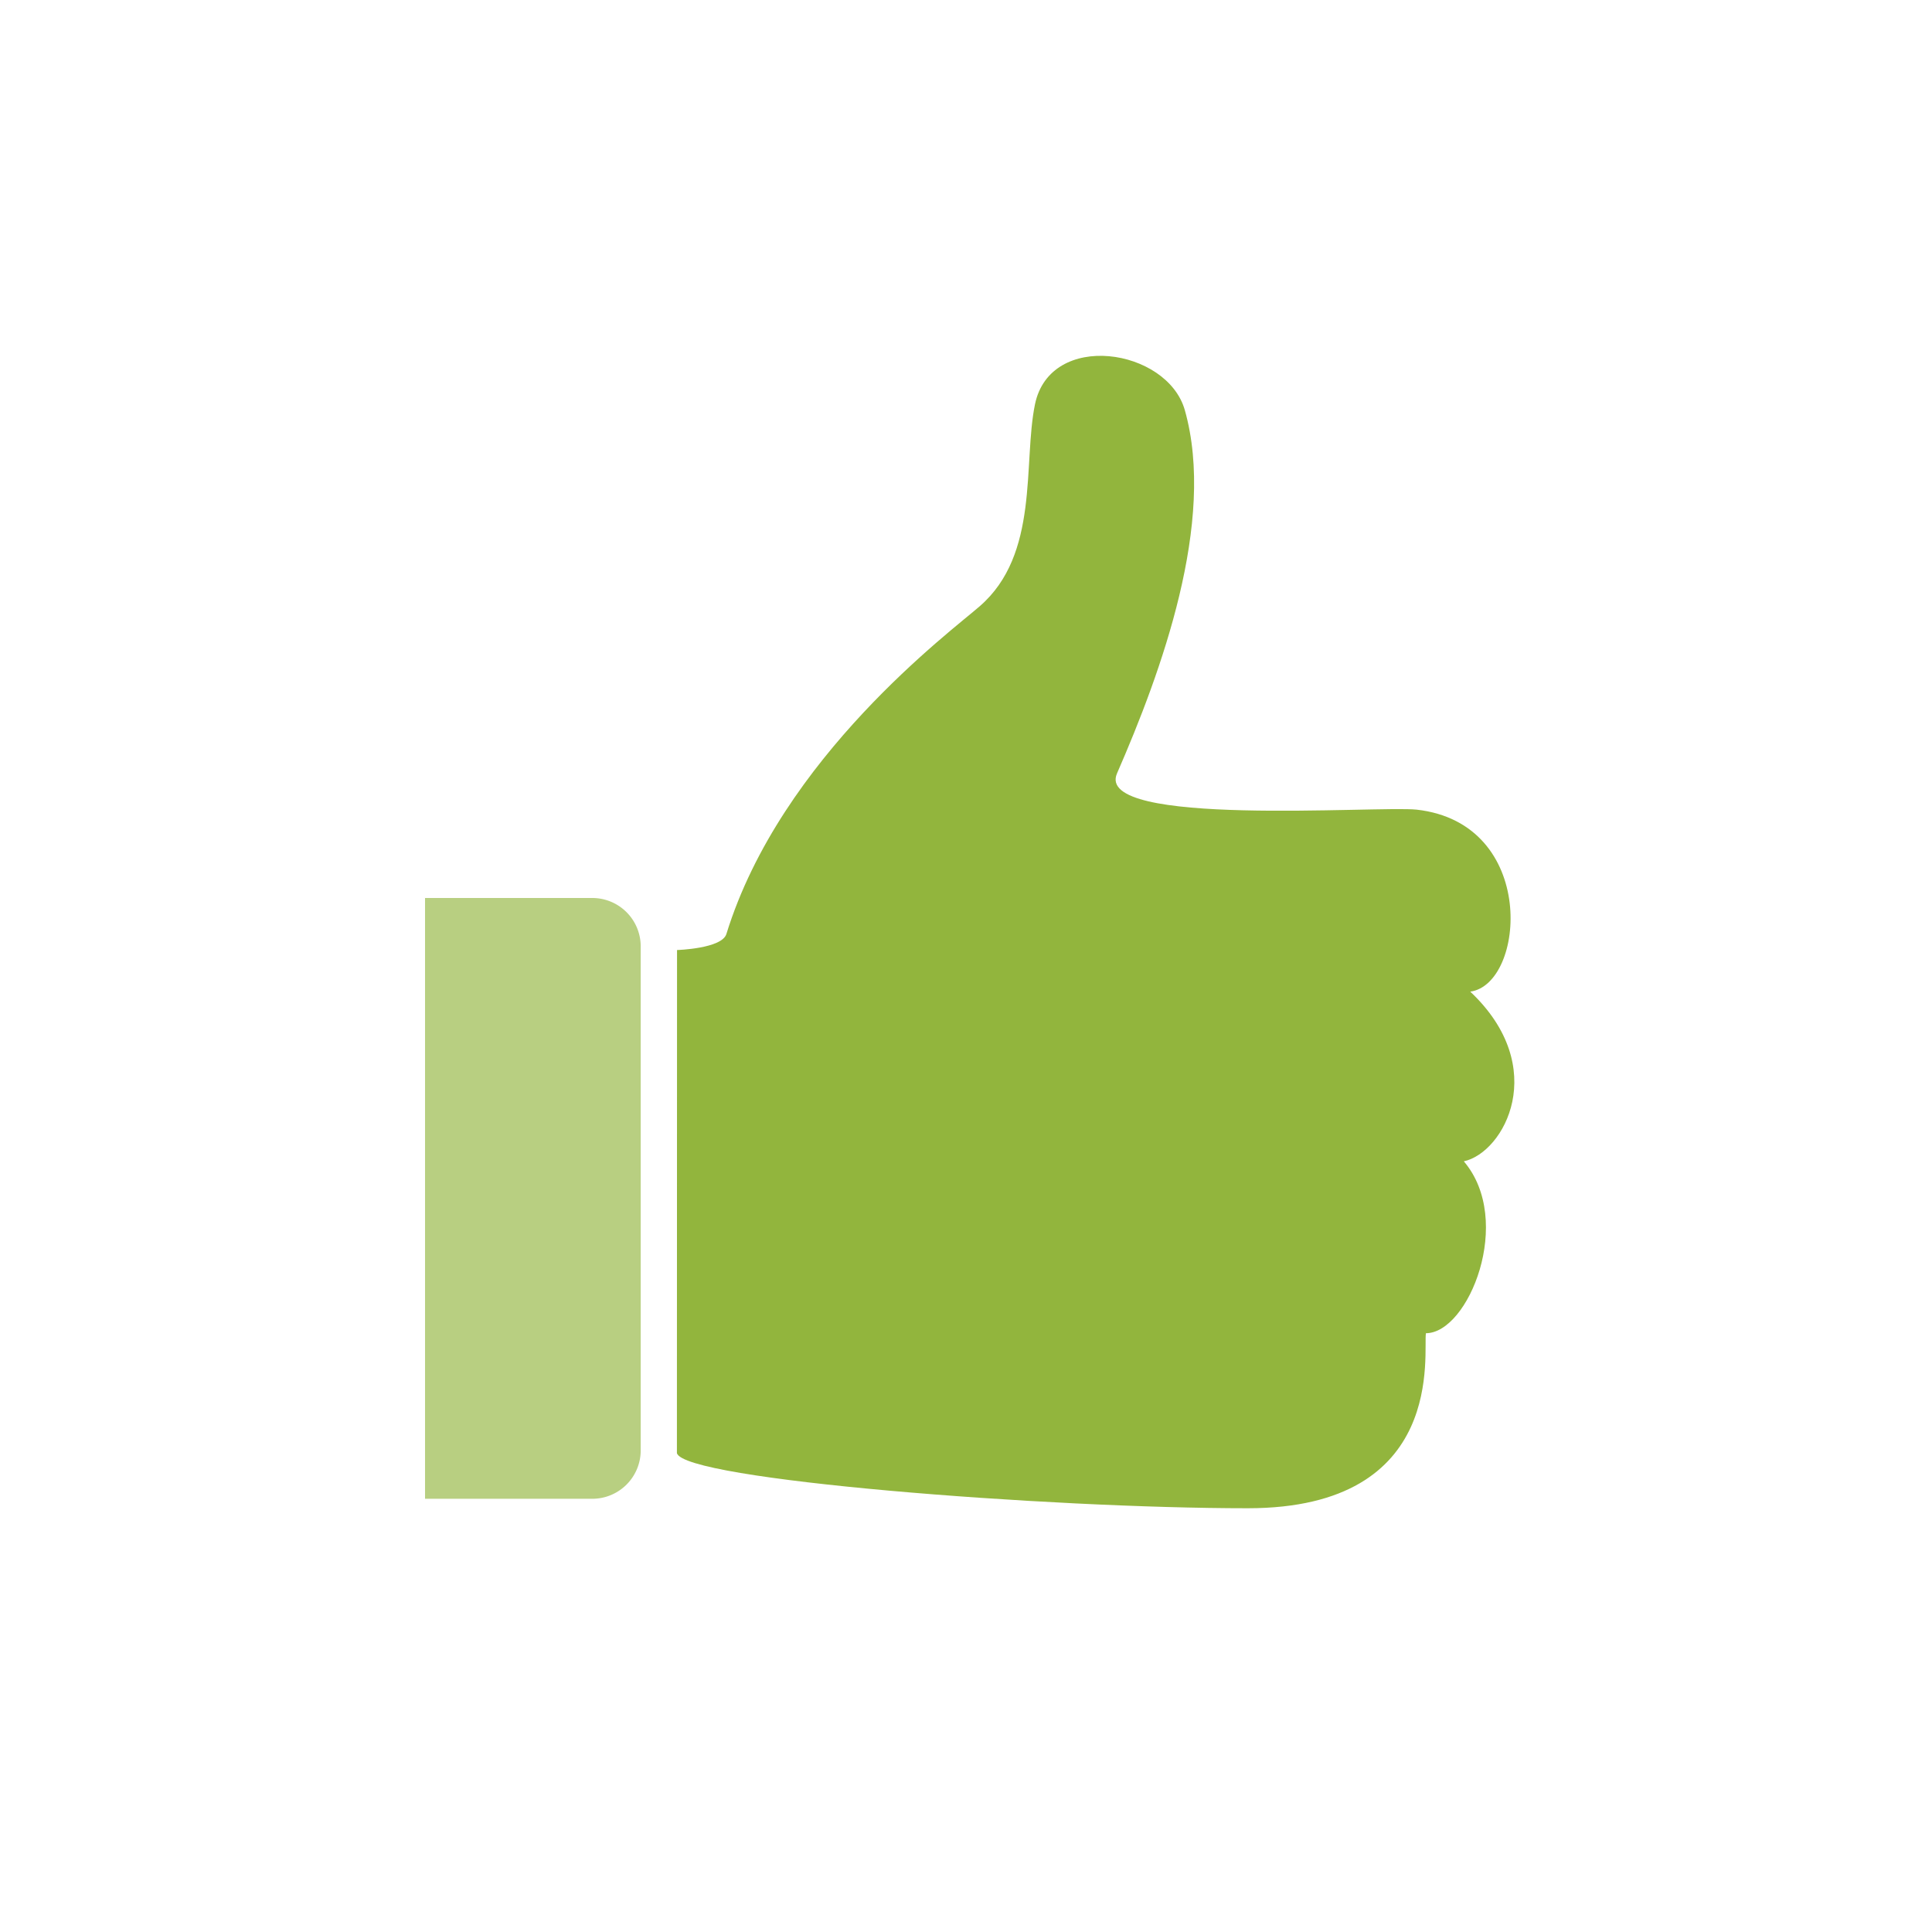 <svg id="Layer_1" data-name="Layer 1" xmlns="http://www.w3.org/2000/svg" viewBox="0 0 300 300"><defs><style>.cls-1{fill:#b8cf81;}.cls-2{fill:#92b53d;}</style></defs><path class="cls-1" d="M65.95,139.44H92A7.52,7.52,0,0,1,99.49,147v78.26A7.52,7.52,0,0,1,92,232.73h-26a0,0,0,0,1,0,0v-93.3A0,0,0,0,1,65.95,139.44Z"/><path class="cls-2" d="M105.13,147.52s7-.21,7.67-2.51c8.49-27.45,35-47.07,39.34-50.88,9.31-8.08,6.69-22.2,8.57-31.34,2.37-11.51,20.54-8.73,23.27.9,4.89,17.3-3.68,40.7-10.53,56.4-3.68,8.41,40.42,5,46.52,5.63,18.86,2.12,16.9,27.1,8.33,28.26,12.49,11.78,5.26,25-1,26.35,7.83,9.18.73,26.69-5.88,26.69-.49,2.69,3.43,27.18-27.67,27.18s-87.66-4.41-88.64-8.57Z"/></svg>